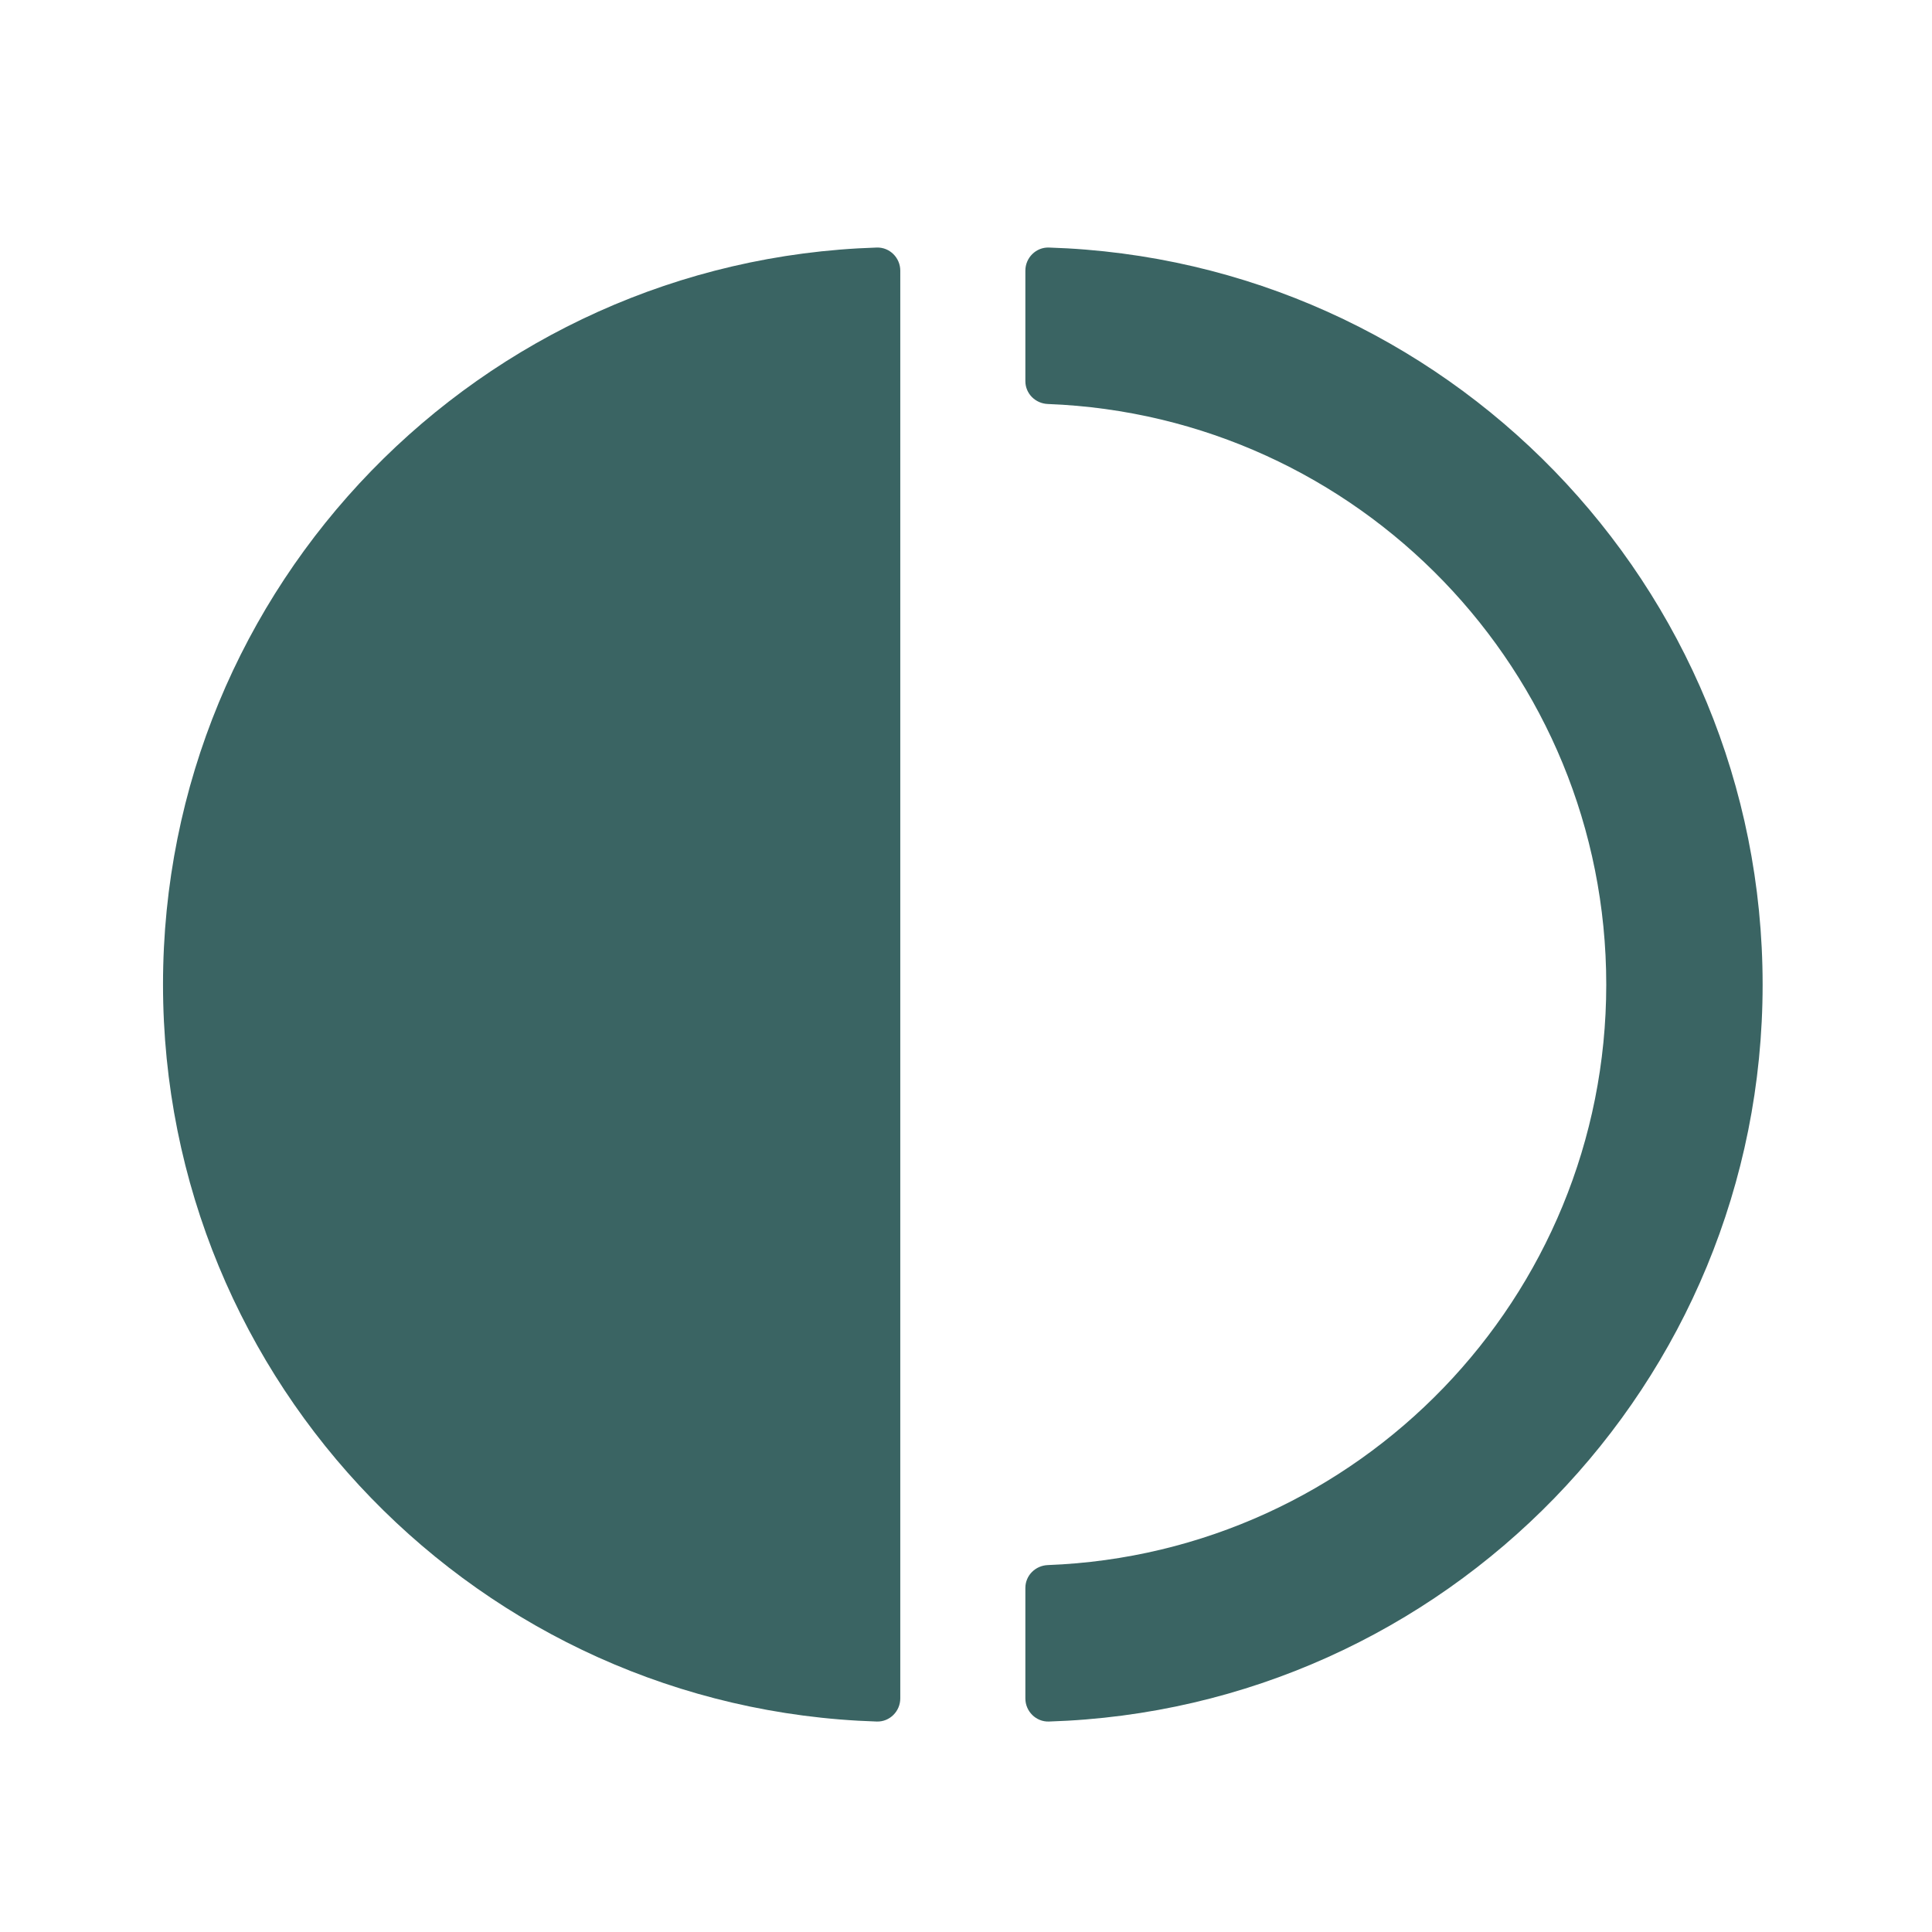 <svg width="256" height="256" viewBox="0 0 256 256" fill="none" xmlns="http://www.w3.org/2000/svg">
<rect width="256" height="256" fill="white"/>
<path d="M116.18 32.801C63.667 34.444 21.6 77.532 21.6 130.444C21.6 183.381 63.666 226.468 116.18 228.112C117.886 228.165 119.291 226.758 119.291 225.052L119.292 35.861C119.292 34.155 117.886 32.748 116.18 32.801Z" fill="#3A6463"/>
<path d="M138.977 32.801C137.272 32.748 135.866 34.155 135.866 35.861V50.497C135.866 52.153 137.192 53.469 138.846 53.532C179.975 55.098 212.837 88.936 212.837 130.466C212.837 171.978 179.974 205.815 138.846 207.381C137.192 207.444 135.866 208.761 135.866 210.416V225.052C135.866 226.758 137.271 228.165 138.977 228.112C191.491 226.468 233.557 183.381 233.557 130.469C233.557 77.532 191.491 34.445 138.977 32.801Z" fill="#3A6463"/>
</svg>
